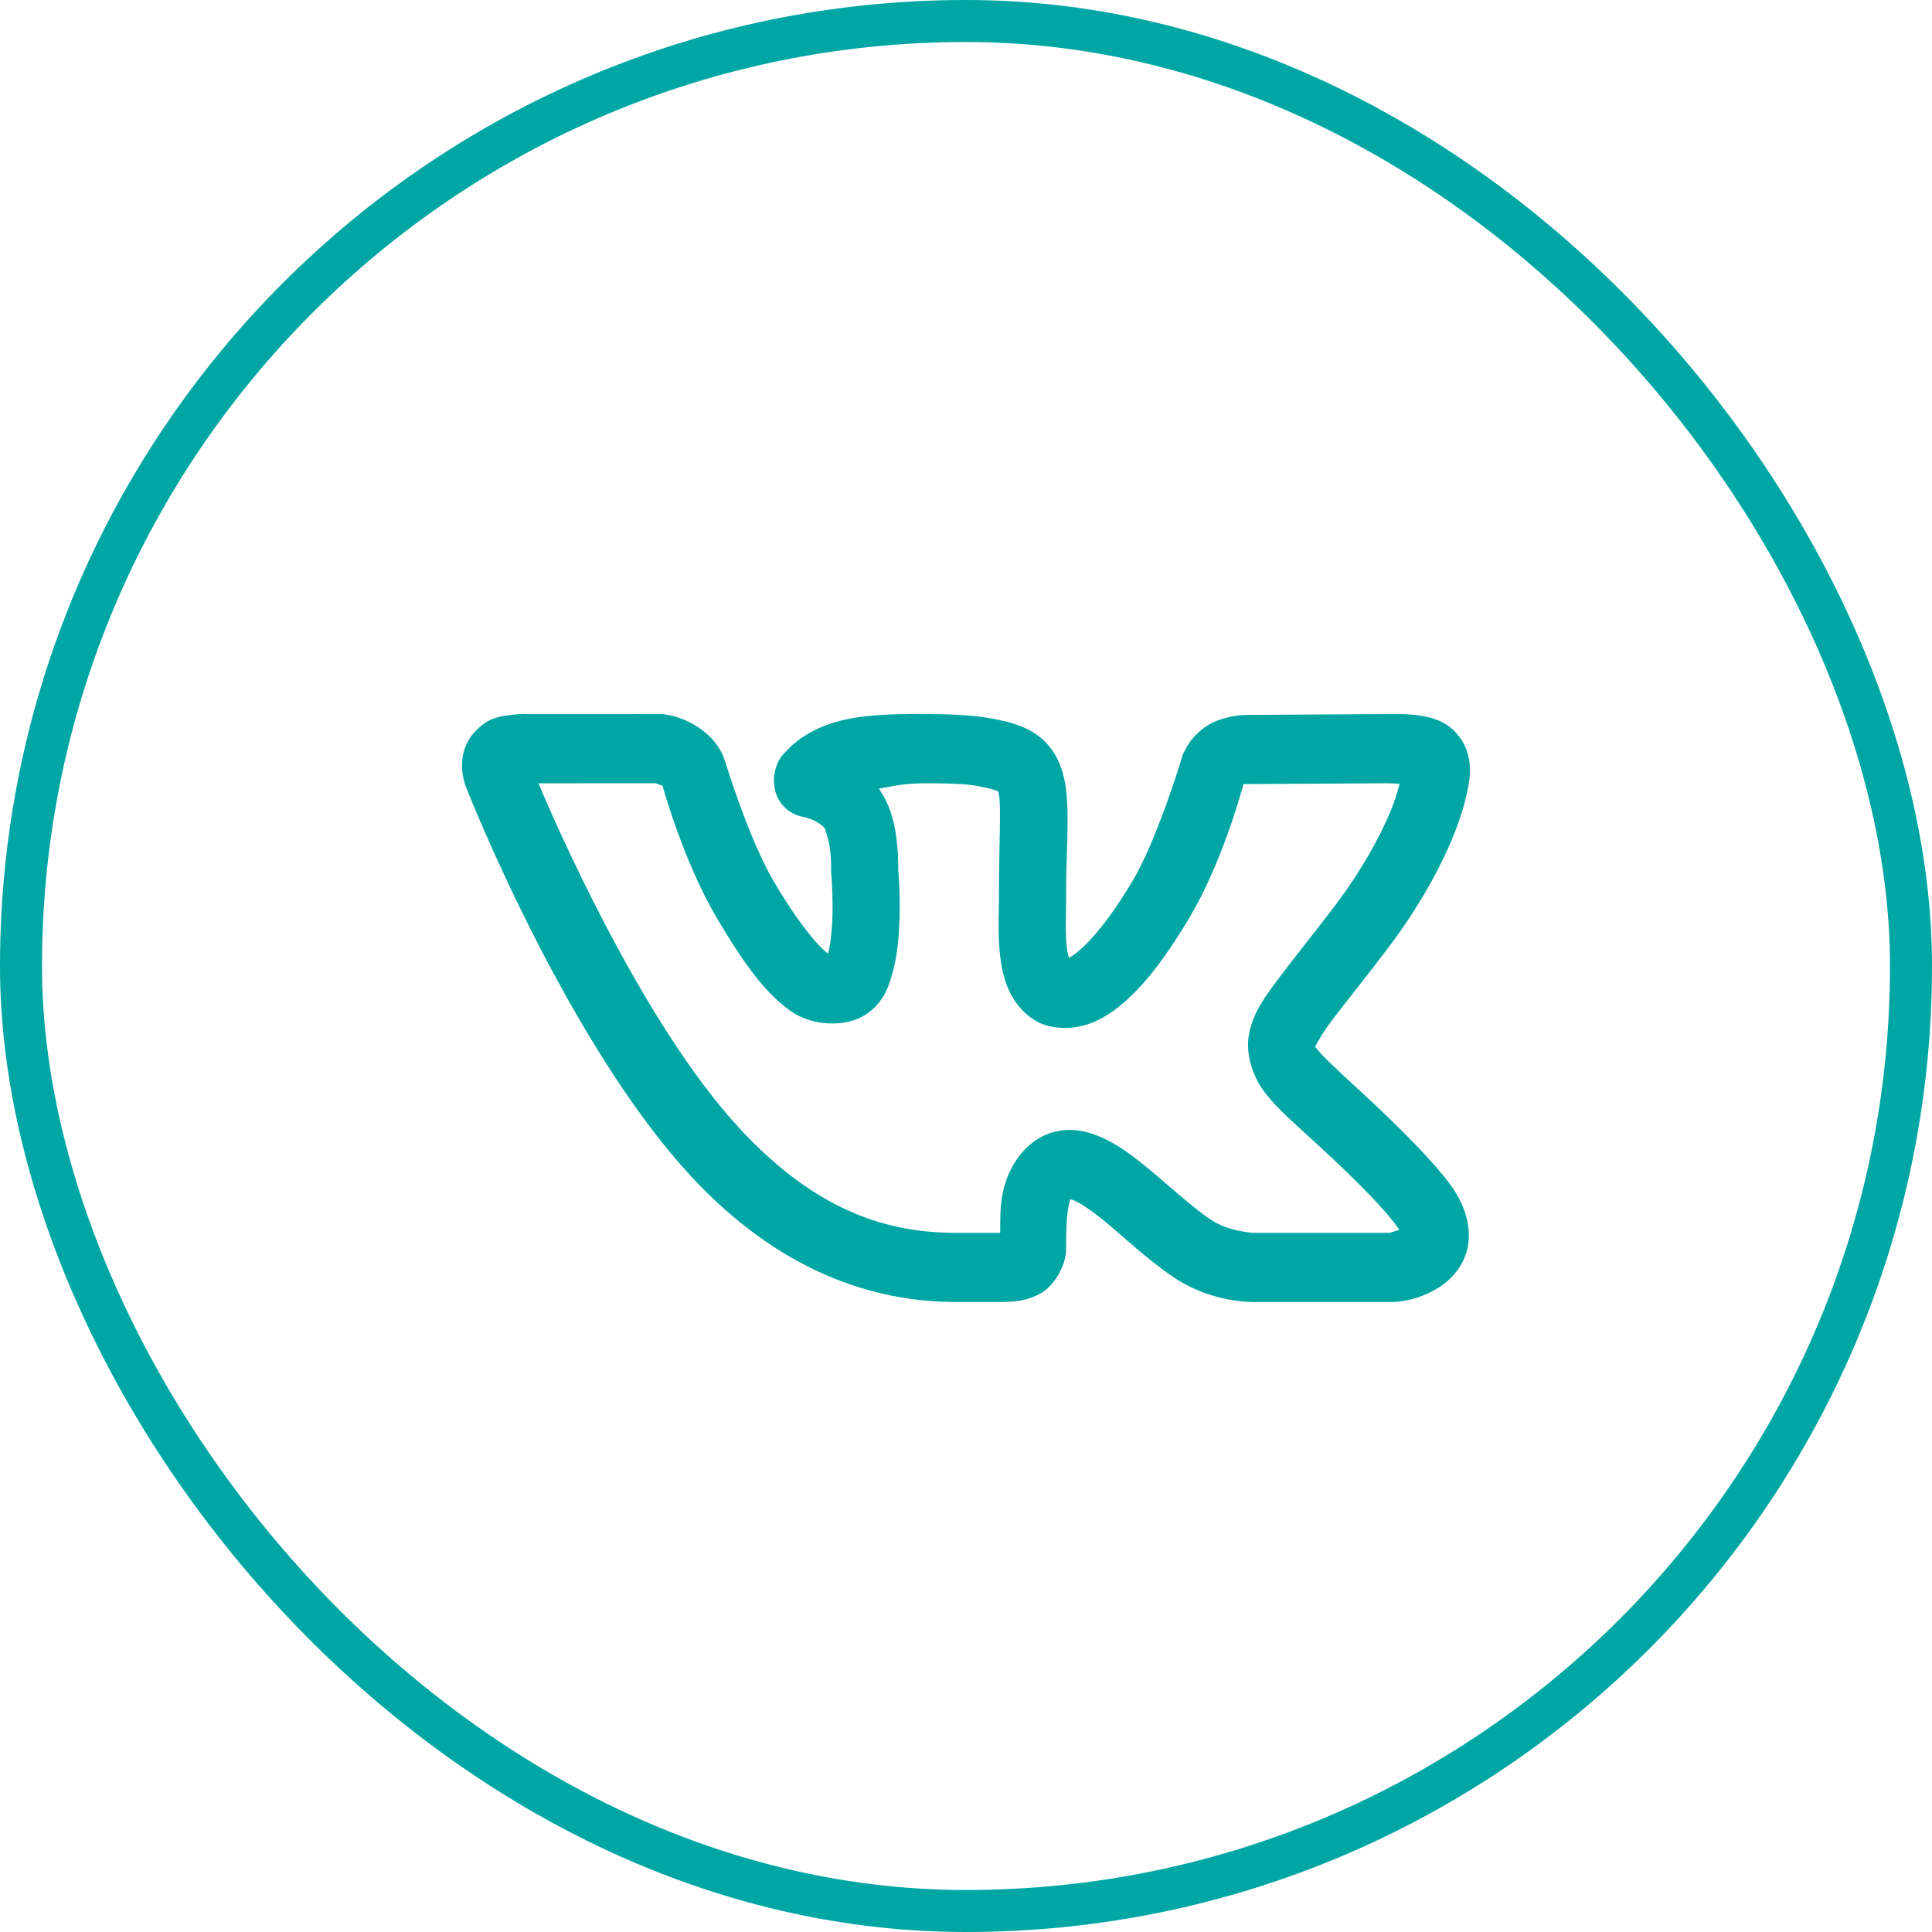 <svg width="46" height="46" viewBox="0 0 46 46" fill="none" xmlns="http://www.w3.org/2000/svg">
<rect x="0.5" y="0.5" width="45" height="45" rx="22.5" stroke="#00A6A3"/>
<path d="M15.795 17.002L12.57 17.003C12.57 17.003 12.386 16.993 12.163 17.023C11.94 17.053 11.611 17.067 11.274 17.46L11.272 17.462L11.27 17.463C10.97 17.817 10.982 18.229 11.019 18.456C11.056 18.681 11.141 18.851 11.141 18.851V18.853C11.172 18.931 13.513 24.842 16.465 28.018C18.547 30.259 20.773 31 22.756 31H23.785C24.123 31 24.425 30.984 24.76 30.805C25.095 30.626 25.383 30.133 25.383 29.75C25.383 29.337 25.393 28.937 25.444 28.714C25.491 28.506 25.473 28.557 25.492 28.557C25.511 28.561 25.546 28.569 25.612 28.6C25.755 28.666 25.975 28.815 26.22 29.01C26.707 29.401 27.285 29.967 27.933 30.404C28.861 31.038 29.869 31 29.869 31H33.19L33.226 30.996C33.226 30.996 33.736 30.984 34.259 30.654C34.521 30.488 34.832 30.185 34.937 29.731C35.041 29.276 34.908 28.799 34.651 28.38C34.557 28.226 34.102 27.546 32.285 25.884C31.815 25.455 31.495 25.151 31.369 24.99C31.324 24.932 31.32 24.938 31.311 24.935C31.321 24.907 31.426 24.679 31.707 24.303C32 23.911 32.445 23.365 33.017 22.614C33.746 21.657 34.257 20.737 34.579 19.961C34.74 19.573 34.854 19.22 34.922 18.901C34.991 18.582 35.045 18.316 34.944 17.938C34.869 17.656 34.664 17.404 34.464 17.27C34.263 17.137 34.076 17.087 33.908 17.055C33.572 16.991 33.276 17.002 33 17.002C32.421 17.002 29.85 17.023 29.638 17.023C29.389 17.023 28.991 17.13 28.807 17.238C28.351 17.508 28.208 17.877 28.208 17.877L28.164 17.955L28.139 18.044C28.139 18.044 27.554 19.995 26.952 21.001H26.95C26.242 22.186 25.714 22.656 25.481 22.79C25.457 22.804 25.47 22.796 25.453 22.806C25.435 22.751 25.412 22.676 25.397 22.537C25.363 22.224 25.383 21.783 25.383 21.357C25.383 20.176 25.469 19.439 25.374 18.742C25.326 18.393 25.204 18.005 24.927 17.706C24.65 17.407 24.292 17.26 23.935 17.175H23.933C23.561 17.087 23.159 17.011 22.194 17.002C20.965 16.99 20.165 17.029 19.454 17.356L19.446 17.36L19.439 17.364C19.159 17.5 18.937 17.655 18.742 17.864C18.644 17.968 18.529 18.044 18.448 18.375C18.408 18.541 18.404 18.855 18.586 19.108C18.768 19.363 19.022 19.439 19.173 19.459C19.145 19.455 19.291 19.488 19.404 19.546C19.517 19.603 19.614 19.686 19.639 19.72V19.721C19.629 19.707 19.737 19.985 19.766 20.238C19.794 20.49 19.789 20.694 19.789 20.694L19.788 20.744L19.792 20.794C19.792 20.794 19.841 21.353 19.816 21.931C19.803 22.22 19.767 22.51 19.721 22.688C19.718 22.698 19.717 22.695 19.714 22.703C19.514 22.559 19.053 22.057 18.417 20.976C17.83 19.975 17.279 18.176 17.279 18.176L17.267 18.136L17.253 18.097C17.253 18.097 17.15 17.695 16.697 17.367C16.273 17.059 15.868 17.016 15.868 17.016L15.795 17.002ZM15.609 18.649C15.655 18.666 15.751 18.701 15.769 18.71L15.75 18.652L15.775 18.711L15.778 18.713V18.715H15.78C15.739 18.686 15.773 18.714 15.778 18.721C15.8 18.799 16.288 20.53 17.05 21.828C17.744 23.009 18.257 23.671 18.817 24.067C19.376 24.462 20.128 24.421 20.51 24.216C21.021 23.943 21.164 23.494 21.262 23.119C21.361 22.745 21.396 22.366 21.412 22.006C21.443 21.321 21.391 20.761 21.386 20.706C21.387 20.674 21.394 20.407 21.353 20.046C21.312 19.683 21.238 19.231 20.925 18.777C21.276 18.724 21.471 18.642 22.179 18.649C23.081 18.657 23.219 18.696 23.574 18.78C23.767 18.826 23.789 18.864 23.771 18.845C23.752 18.825 23.769 18.812 23.791 18.972C23.835 19.292 23.785 20.112 23.785 21.357C23.785 21.708 23.752 22.202 23.808 22.721C23.864 23.238 24.021 23.901 24.629 24.288C24.975 24.509 25.637 24.585 26.26 24.227C26.884 23.87 27.523 23.183 28.311 21.865C29.089 20.565 29.555 18.857 29.605 18.676C29.605 18.676 29.614 18.67 29.619 18.666C29.633 18.667 29.615 18.669 29.638 18.669C29.934 18.669 32.459 18.649 33 18.649C33.148 18.649 33.214 18.657 33.324 18.661C33.279 18.839 33.219 19.046 33.109 19.313C32.849 19.939 32.404 20.752 31.759 21.598C31.203 22.327 30.772 22.856 30.442 23.298C30.111 23.74 29.852 24.088 29.744 24.593C29.636 25.096 29.842 25.665 30.125 26.025C30.407 26.386 30.757 26.689 31.223 27.116C32.982 28.724 33.27 29.211 33.298 29.256V29.258C33.327 29.306 33.308 29.258 33.32 29.282C33.22 29.314 33.101 29.35 33.09 29.353H29.856H29.852C29.852 29.353 29.257 29.333 28.815 29.031L28.814 29.029H28.812C28.345 28.714 27.78 28.174 27.2 27.709C26.91 27.477 26.614 27.259 26.271 27.1C25.928 26.94 25.494 26.827 25.037 26.968C24.375 27.172 24.007 27.821 23.889 28.336C23.805 28.706 23.817 29.028 23.814 29.351C23.792 29.352 23.811 29.353 23.785 29.353H22.756C21.132 29.353 19.442 28.842 17.62 26.879C15.25 24.33 13.136 19.399 12.819 18.65L15.609 18.649ZM29.549 18.655C29.534 18.658 29.576 18.662 29.61 18.665C29.605 18.667 29.61 18.662 29.603 18.666C29.603 18.652 29.568 18.651 29.549 18.655Z" fill="#00A6A3"/>
</svg>
